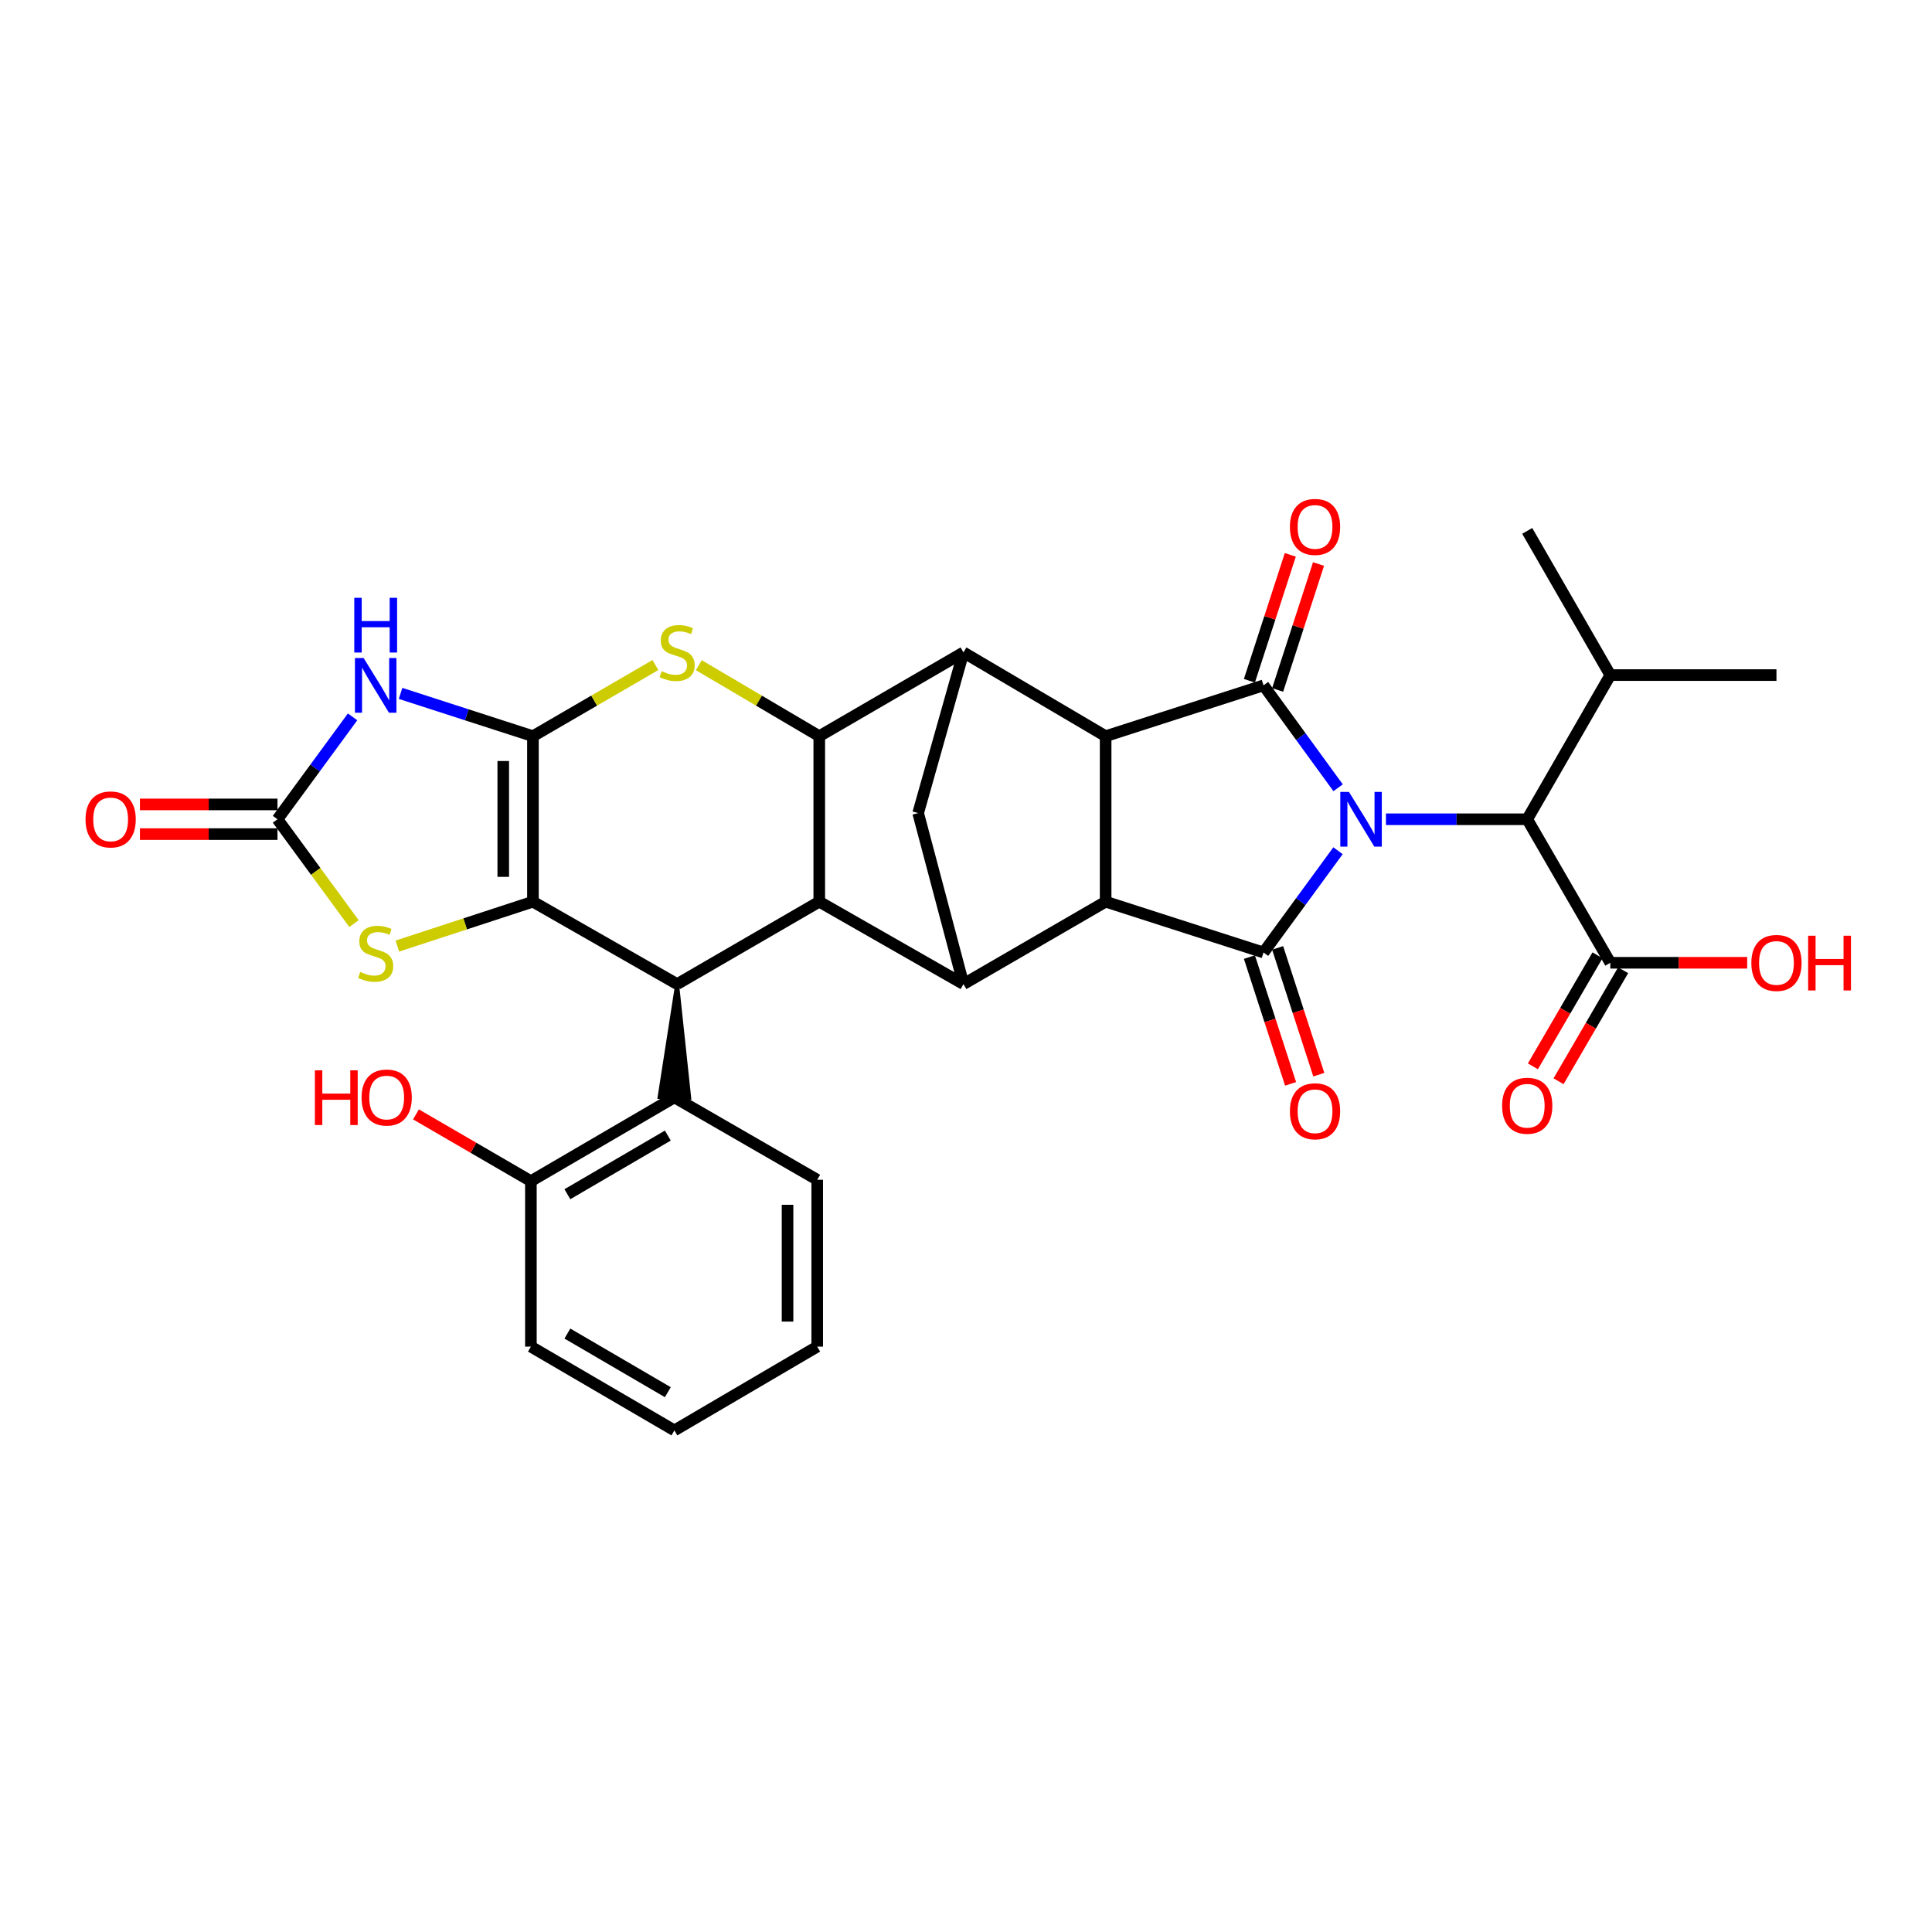 <?xml version='1.0' encoding='iso-8859-1'?>
<svg version='1.1' baseProfile='full'
              xmlns='http://www.w3.org/2000/svg'
                      xmlns:rdkit='http://www.rdkit.org/xml'
                      xmlns:xlink='http://www.w3.org/1999/xlink'
                  xml:space='preserve'
width='1000px' height='1000px' viewBox='0 0 1000 1000'>
<!-- END OF HEADER -->
<rect style='opacity:1.0;fill:#FFFFFF;stroke:none' width='1000' height='1000' x='0' y='0'> </rect>
<path class='bond-1' d='M 692.602,407.744 L 673.299,381.242' style='fill:none;fill-rule:evenodd;stroke:#0000FF;stroke-width:6px;stroke-linecap:butt;stroke-linejoin:miter;stroke-opacity:1' />
<path class='bond-1' d='M 673.299,381.242 L 653.995,354.739' style='fill:none;fill-rule:evenodd;stroke:#000000;stroke-width:6px;stroke-linecap:butt;stroke-linejoin:miter;stroke-opacity:1' />
<path class='bond-2' d='M 692.547,440.344 L 673.271,466.676' style='fill:none;fill-rule:evenodd;stroke:#0000FF;stroke-width:6px;stroke-linecap:butt;stroke-linejoin:miter;stroke-opacity:1' />
<path class='bond-2' d='M 673.271,466.676 L 653.995,493.007' style='fill:none;fill-rule:evenodd;stroke:#000000;stroke-width:6px;stroke-linecap:butt;stroke-linejoin:miter;stroke-opacity:1' />
<path class='bond-16' d='M 717.367,424.048 L 753.928,424.048' style='fill:none;fill-rule:evenodd;stroke:#0000FF;stroke-width:6px;stroke-linecap:butt;stroke-linejoin:miter;stroke-opacity:1' />
<path class='bond-16' d='M 753.928,424.048 L 790.488,424.048' style='fill:none;fill-rule:evenodd;stroke:#000000;stroke-width:6px;stroke-linecap:butt;stroke-linejoin:miter;stroke-opacity:1' />
<path class='bond-0' d='M 275.848,381.051 L 307.547,362.634' style='fill:none;fill-rule:evenodd;stroke:#000000;stroke-width:6px;stroke-linecap:butt;stroke-linejoin:miter;stroke-opacity:1' />
<path class='bond-0' d='M 307.547,362.634 L 339.245,344.217' style='fill:none;fill-rule:evenodd;stroke:#CCCC00;stroke-width:6px;stroke-linecap:butt;stroke-linejoin:miter;stroke-opacity:1' />
<path class='bond-6' d='M 275.848,381.051 L 241.591,369.977' style='fill:none;fill-rule:evenodd;stroke:#000000;stroke-width:6px;stroke-linecap:butt;stroke-linejoin:miter;stroke-opacity:1' />
<path class='bond-6' d='M 241.591,369.977 L 207.333,358.902' style='fill:none;fill-rule:evenodd;stroke:#0000FF;stroke-width:6px;stroke-linecap:butt;stroke-linejoin:miter;stroke-opacity:1' />
<path class='bond-36' d='M 275.848,381.051 L 275.848,466.712' style='fill:none;fill-rule:evenodd;stroke:#000000;stroke-width:6px;stroke-linecap:butt;stroke-linejoin:miter;stroke-opacity:1' />
<path class='bond-36' d='M 260.486,393.9 L 260.486,453.863' style='fill:none;fill-rule:evenodd;stroke:#000000;stroke-width:6px;stroke-linecap:butt;stroke-linejoin:miter;stroke-opacity:1' />
<path class='bond-5' d='M 653.995,354.739 L 572.278,381.051' style='fill:none;fill-rule:evenodd;stroke:#000000;stroke-width:6px;stroke-linecap:butt;stroke-linejoin:miter;stroke-opacity:1' />
<path class='bond-20' d='M 661.301,357.112 L 671.885,324.524' style='fill:none;fill-rule:evenodd;stroke:#000000;stroke-width:6px;stroke-linecap:butt;stroke-linejoin:miter;stroke-opacity:1' />
<path class='bond-20' d='M 671.885,324.524 L 682.468,291.936' style='fill:none;fill-rule:evenodd;stroke:#FF0000;stroke-width:6px;stroke-linecap:butt;stroke-linejoin:miter;stroke-opacity:1' />
<path class='bond-20' d='M 646.69,352.366 L 657.274,319.779' style='fill:none;fill-rule:evenodd;stroke:#000000;stroke-width:6px;stroke-linecap:butt;stroke-linejoin:miter;stroke-opacity:1' />
<path class='bond-20' d='M 657.274,319.779 L 667.857,287.191' style='fill:none;fill-rule:evenodd;stroke:#FF0000;stroke-width:6px;stroke-linecap:butt;stroke-linejoin:miter;stroke-opacity:1' />
<path class='bond-4' d='M 653.995,493.007 L 572.278,466.712' style='fill:none;fill-rule:evenodd;stroke:#000000;stroke-width:6px;stroke-linecap:butt;stroke-linejoin:miter;stroke-opacity:1' />
<path class='bond-19' d='M 646.69,495.379 L 657.345,528.191' style='fill:none;fill-rule:evenodd;stroke:#000000;stroke-width:6px;stroke-linecap:butt;stroke-linejoin:miter;stroke-opacity:1' />
<path class='bond-19' d='M 657.345,528.191 L 668.001,561.003' style='fill:none;fill-rule:evenodd;stroke:#FF0000;stroke-width:6px;stroke-linecap:butt;stroke-linejoin:miter;stroke-opacity:1' />
<path class='bond-19' d='M 661.301,490.634 L 671.956,523.446' style='fill:none;fill-rule:evenodd;stroke:#000000;stroke-width:6px;stroke-linecap:butt;stroke-linejoin:miter;stroke-opacity:1' />
<path class='bond-19' d='M 671.956,523.446 L 682.612,556.258' style='fill:none;fill-rule:evenodd;stroke:#FF0000;stroke-width:6px;stroke-linecap:butt;stroke-linejoin:miter;stroke-opacity:1' />
<path class='bond-3' d='M 275.848,466.712 L 350.483,509.367' style='fill:none;fill-rule:evenodd;stroke:#000000;stroke-width:6px;stroke-linecap:butt;stroke-linejoin:miter;stroke-opacity:1' />
<path class='bond-14' d='M 275.848,466.712 L 240.762,478.198' style='fill:none;fill-rule:evenodd;stroke:#000000;stroke-width:6px;stroke-linecap:butt;stroke-linejoin:miter;stroke-opacity:1' />
<path class='bond-14' d='M 240.762,478.198 L 205.676,489.683' style='fill:none;fill-rule:evenodd;stroke:#CCCC00;stroke-width:6px;stroke-linecap:butt;stroke-linejoin:miter;stroke-opacity:1' />
<path class='bond-12' d='M 572.278,466.712 L 498.693,509.367' style='fill:none;fill-rule:evenodd;stroke:#000000;stroke-width:6px;stroke-linecap:butt;stroke-linejoin:miter;stroke-opacity:1' />
<path class='bond-33' d='M 572.278,466.712 L 572.278,381.051' style='fill:none;fill-rule:evenodd;stroke:#000000;stroke-width:6px;stroke-linecap:butt;stroke-linejoin:miter;stroke-opacity:1' />
<path class='bond-11' d='M 572.278,381.051 L 498.693,337.687' style='fill:none;fill-rule:evenodd;stroke:#000000;stroke-width:6px;stroke-linecap:butt;stroke-linejoin:miter;stroke-opacity:1' />
<path class='bond-37' d='M 182.494,371.048 L 163.059,397.548' style='fill:none;fill-rule:evenodd;stroke:#0000FF;stroke-width:6px;stroke-linecap:butt;stroke-linejoin:miter;stroke-opacity:1' />
<path class='bond-37' d='M 163.059,397.548 L 143.623,424.048' style='fill:none;fill-rule:evenodd;stroke:#000000;stroke-width:6px;stroke-linecap:butt;stroke-linejoin:miter;stroke-opacity:1' />
<path class='bond-7' d='M 361.698,344.298 L 392.874,362.674' style='fill:none;fill-rule:evenodd;stroke:#CCCC00;stroke-width:6px;stroke-linecap:butt;stroke-linejoin:miter;stroke-opacity:1' />
<path class='bond-7' d='M 392.874,362.674 L 424.05,381.051' style='fill:none;fill-rule:evenodd;stroke:#000000;stroke-width:6px;stroke-linecap:butt;stroke-linejoin:miter;stroke-opacity:1' />
<path class='bond-8' d='M 424.05,381.051 L 498.693,337.687' style='fill:none;fill-rule:evenodd;stroke:#000000;stroke-width:6px;stroke-linecap:butt;stroke-linejoin:miter;stroke-opacity:1' />
<path class='bond-35' d='M 424.05,381.051 L 424.05,466.712' style='fill:none;fill-rule:evenodd;stroke:#000000;stroke-width:6px;stroke-linecap:butt;stroke-linejoin:miter;stroke-opacity:1' />
<path class='bond-9' d='M 424.05,466.712 L 498.693,509.367' style='fill:none;fill-rule:evenodd;stroke:#000000;stroke-width:6px;stroke-linecap:butt;stroke-linejoin:miter;stroke-opacity:1' />
<path class='bond-10' d='M 424.05,466.712 L 350.483,509.367' style='fill:none;fill-rule:evenodd;stroke:#000000;stroke-width:6px;stroke-linecap:butt;stroke-linejoin:miter;stroke-opacity:1' />
<path class='bond-17' d='M 350.483,509.367 L 341.387,567.814 L 356.745,568.185 Z' style='fill:#000000;fill-rule:evenodd;fill-opacity:1;stroke:#000000;stroke-width:2px;stroke-linecap:butt;stroke-linejoin:miter;stroke-opacity:1;' />
<path class='bond-34' d='M 498.693,337.687 L 475.232,420.847' style='fill:none;fill-rule:evenodd;stroke:#000000;stroke-width:6px;stroke-linecap:butt;stroke-linejoin:miter;stroke-opacity:1' />
<path class='bond-15' d='M 498.693,509.367 L 475.232,420.847' style='fill:none;fill-rule:evenodd;stroke:#000000;stroke-width:6px;stroke-linecap:butt;stroke-linejoin:miter;stroke-opacity:1' />
<path class='bond-13' d='M 143.623,424.048 L 163.425,451.047' style='fill:none;fill-rule:evenodd;stroke:#000000;stroke-width:6px;stroke-linecap:butt;stroke-linejoin:miter;stroke-opacity:1' />
<path class='bond-13' d='M 163.425,451.047 L 183.226,478.046' style='fill:none;fill-rule:evenodd;stroke:#CCCC00;stroke-width:6px;stroke-linecap:butt;stroke-linejoin:miter;stroke-opacity:1' />
<path class='bond-21' d='M 143.623,416.367 L 108.027,416.367' style='fill:none;fill-rule:evenodd;stroke:#000000;stroke-width:6px;stroke-linecap:butt;stroke-linejoin:miter;stroke-opacity:1' />
<path class='bond-21' d='M 108.027,416.367 L 72.43,416.367' style='fill:none;fill-rule:evenodd;stroke:#FF0000;stroke-width:6px;stroke-linecap:butt;stroke-linejoin:miter;stroke-opacity:1' />
<path class='bond-21' d='M 143.623,431.729 L 108.027,431.729' style='fill:none;fill-rule:evenodd;stroke:#000000;stroke-width:6px;stroke-linecap:butt;stroke-linejoin:miter;stroke-opacity:1' />
<path class='bond-21' d='M 108.027,431.729 L 72.43,431.729' style='fill:none;fill-rule:evenodd;stroke:#FF0000;stroke-width:6px;stroke-linecap:butt;stroke-linejoin:miter;stroke-opacity:1' />
<path class='bond-18' d='M 790.488,424.048 L 833.493,498.332' style='fill:none;fill-rule:evenodd;stroke:#000000;stroke-width:6px;stroke-linecap:butt;stroke-linejoin:miter;stroke-opacity:1' />
<path class='bond-24' d='M 790.488,424.048 L 833.493,349.422' style='fill:none;fill-rule:evenodd;stroke:#000000;stroke-width:6px;stroke-linecap:butt;stroke-linejoin:miter;stroke-opacity:1' />
<path class='bond-22' d='M 349.066,567.999 L 274.79,611.363' style='fill:none;fill-rule:evenodd;stroke:#000000;stroke-width:6px;stroke-linecap:butt;stroke-linejoin:miter;stroke-opacity:1' />
<path class='bond-22' d='M 345.67,587.771 L 293.677,618.125' style='fill:none;fill-rule:evenodd;stroke:#000000;stroke-width:6px;stroke-linecap:butt;stroke-linejoin:miter;stroke-opacity:1' />
<path class='bond-27' d='M 349.066,567.999 L 422.992,610.646' style='fill:none;fill-rule:evenodd;stroke:#000000;stroke-width:6px;stroke-linecap:butt;stroke-linejoin:miter;stroke-opacity:1' />
<path class='bond-23' d='M 826.854,494.47 L 810.139,523.199' style='fill:none;fill-rule:evenodd;stroke:#000000;stroke-width:6px;stroke-linecap:butt;stroke-linejoin:miter;stroke-opacity:1' />
<path class='bond-23' d='M 810.139,523.199 L 793.424,551.929' style='fill:none;fill-rule:evenodd;stroke:#FF0000;stroke-width:6px;stroke-linecap:butt;stroke-linejoin:miter;stroke-opacity:1' />
<path class='bond-23' d='M 840.132,502.195 L 823.417,530.925' style='fill:none;fill-rule:evenodd;stroke:#000000;stroke-width:6px;stroke-linecap:butt;stroke-linejoin:miter;stroke-opacity:1' />
<path class='bond-23' d='M 823.417,530.925 L 806.702,559.654' style='fill:none;fill-rule:evenodd;stroke:#FF0000;stroke-width:6px;stroke-linecap:butt;stroke-linejoin:miter;stroke-opacity:1' />
<path class='bond-25' d='M 833.493,498.332 L 868.919,498.332' style='fill:none;fill-rule:evenodd;stroke:#000000;stroke-width:6px;stroke-linecap:butt;stroke-linejoin:miter;stroke-opacity:1' />
<path class='bond-25' d='M 868.919,498.332 L 904.345,498.332' style='fill:none;fill-rule:evenodd;stroke:#FF0000;stroke-width:6px;stroke-linecap:butt;stroke-linejoin:miter;stroke-opacity:1' />
<path class='bond-26' d='M 274.79,611.363 L 245.048,594.084' style='fill:none;fill-rule:evenodd;stroke:#000000;stroke-width:6px;stroke-linecap:butt;stroke-linejoin:miter;stroke-opacity:1' />
<path class='bond-26' d='M 245.048,594.084 L 215.306,576.806' style='fill:none;fill-rule:evenodd;stroke:#FF0000;stroke-width:6px;stroke-linecap:butt;stroke-linejoin:miter;stroke-opacity:1' />
<path class='bond-28' d='M 274.79,611.363 L 274.79,697.007' style='fill:none;fill-rule:evenodd;stroke:#000000;stroke-width:6px;stroke-linecap:butt;stroke-linejoin:miter;stroke-opacity:1' />
<path class='bond-29' d='M 833.493,349.422 L 790.488,274.788' style='fill:none;fill-rule:evenodd;stroke:#000000;stroke-width:6px;stroke-linecap:butt;stroke-linejoin:miter;stroke-opacity:1' />
<path class='bond-30' d='M 833.493,349.422 L 919.495,349.422' style='fill:none;fill-rule:evenodd;stroke:#000000;stroke-width:6px;stroke-linecap:butt;stroke-linejoin:miter;stroke-opacity:1' />
<path class='bond-31' d='M 422.992,610.646 L 422.992,697.007' style='fill:none;fill-rule:evenodd;stroke:#000000;stroke-width:6px;stroke-linecap:butt;stroke-linejoin:miter;stroke-opacity:1' />
<path class='bond-31' d='M 407.63,623.6 L 407.63,684.053' style='fill:none;fill-rule:evenodd;stroke:#000000;stroke-width:6px;stroke-linecap:butt;stroke-linejoin:miter;stroke-opacity:1' />
<path class='bond-38' d='M 274.79,697.007 L 349.066,740.371' style='fill:none;fill-rule:evenodd;stroke:#000000;stroke-width:6px;stroke-linecap:butt;stroke-linejoin:miter;stroke-opacity:1' />
<path class='bond-38' d='M 293.677,690.245 L 345.67,720.6' style='fill:none;fill-rule:evenodd;stroke:#000000;stroke-width:6px;stroke-linecap:butt;stroke-linejoin:miter;stroke-opacity:1' />
<path class='bond-32' d='M 422.992,697.007 L 349.066,740.371' style='fill:none;fill-rule:evenodd;stroke:#000000;stroke-width:6px;stroke-linecap:butt;stroke-linejoin:miter;stroke-opacity:1' />
<path  class='atom-0' d='M 698.217 409.888
L 707.497 424.888
Q 708.417 426.368, 709.897 429.048
Q 711.377 431.728, 711.457 431.888
L 711.457 409.888
L 715.217 409.888
L 715.217 438.208
L 711.337 438.208
L 701.377 421.808
Q 700.217 419.888, 698.977 417.688
Q 697.777 415.488, 697.417 414.808
L 697.417 438.208
L 693.737 438.208
L 693.737 409.888
L 698.217 409.888
' fill='#0000FF'/>
<path  class='atom-7' d='M 188.195 340.579
L 197.475 355.579
Q 198.395 357.059, 199.875 359.739
Q 201.355 362.419, 201.435 362.579
L 201.435 340.579
L 205.195 340.579
L 205.195 368.899
L 201.315 368.899
L 191.355 352.499
Q 190.195 350.579, 188.955 348.379
Q 187.755 346.179, 187.395 345.499
L 187.395 368.899
L 183.715 368.899
L 183.715 340.579
L 188.195 340.579
' fill='#0000FF'/>
<path  class='atom-7' d='M 183.375 309.427
L 187.215 309.427
L 187.215 321.467
L 201.695 321.467
L 201.695 309.427
L 205.535 309.427
L 205.535 337.747
L 201.695 337.747
L 201.695 324.667
L 187.215 324.667
L 187.215 337.747
L 183.375 337.747
L 183.375 309.427
' fill='#0000FF'/>
<path  class='atom-8' d='M 342.483 347.407
Q 342.803 347.527, 344.123 348.087
Q 345.443 348.647, 346.883 349.007
Q 348.363 349.327, 349.803 349.327
Q 352.483 349.327, 354.043 348.047
Q 355.603 346.727, 355.603 344.447
Q 355.603 342.887, 354.803 341.927
Q 354.043 340.967, 352.843 340.447
Q 351.643 339.927, 349.643 339.327
Q 347.123 338.567, 345.603 337.847
Q 344.123 337.127, 343.043 335.607
Q 342.003 334.087, 342.003 331.527
Q 342.003 327.967, 344.403 325.767
Q 346.843 323.567, 351.643 323.567
Q 354.923 323.567, 358.643 325.127
L 357.723 328.207
Q 354.323 326.807, 351.763 326.807
Q 349.003 326.807, 347.483 327.967
Q 345.963 329.087, 346.003 331.047
Q 346.003 332.567, 346.763 333.487
Q 347.563 334.407, 348.683 334.927
Q 349.843 335.447, 351.763 336.047
Q 354.323 336.847, 355.843 337.647
Q 357.363 338.447, 358.443 340.087
Q 359.563 341.687, 359.563 344.447
Q 359.563 348.367, 356.923 350.487
Q 354.323 352.567, 349.963 352.567
Q 347.443 352.567, 345.523 352.007
Q 343.643 351.487, 341.403 350.567
L 342.483 347.407
' fill='#CCCC00'/>
<path  class='atom-15' d='M 186.455 503.077
Q 186.775 503.197, 188.095 503.757
Q 189.415 504.317, 190.855 504.677
Q 192.335 504.997, 193.775 504.997
Q 196.455 504.997, 198.015 503.717
Q 199.575 502.397, 199.575 500.117
Q 199.575 498.557, 198.775 497.597
Q 198.015 496.637, 196.815 496.117
Q 195.615 495.597, 193.615 494.997
Q 191.095 494.237, 189.575 493.517
Q 188.095 492.797, 187.015 491.277
Q 185.975 489.757, 185.975 487.197
Q 185.975 483.637, 188.375 481.437
Q 190.815 479.237, 195.615 479.237
Q 198.895 479.237, 202.615 480.797
L 201.695 483.877
Q 198.295 482.477, 195.735 482.477
Q 192.975 482.477, 191.455 483.637
Q 189.935 484.757, 189.975 486.717
Q 189.975 488.237, 190.735 489.157
Q 191.535 490.077, 192.655 490.597
Q 193.815 491.117, 195.735 491.717
Q 198.295 492.517, 199.815 493.317
Q 201.335 494.117, 202.415 495.757
Q 203.535 497.357, 203.535 500.117
Q 203.535 504.037, 200.895 506.157
Q 198.295 508.237, 193.935 508.237
Q 191.415 508.237, 189.495 507.677
Q 187.615 507.157, 185.375 506.237
L 186.455 503.077
' fill='#CCCC00'/>
<path  class='atom-20' d='M 667.657 575.189
Q 667.657 568.389, 671.017 564.589
Q 674.377 560.789, 680.657 560.789
Q 686.937 560.789, 690.297 564.589
Q 693.657 568.389, 693.657 575.189
Q 693.657 582.069, 690.257 585.989
Q 686.857 589.869, 680.657 589.869
Q 674.417 589.869, 671.017 585.989
Q 667.657 582.109, 667.657 575.189
M 680.657 586.669
Q 684.977 586.669, 687.297 583.789
Q 689.657 580.869, 689.657 575.189
Q 689.657 569.629, 687.297 566.829
Q 684.977 563.989, 680.657 563.989
Q 676.337 563.989, 673.977 566.789
Q 671.657 569.589, 671.657 575.189
Q 671.657 580.909, 673.977 583.789
Q 676.337 586.669, 680.657 586.669
' fill='#FF0000'/>
<path  class='atom-21' d='M 667.657 272.726
Q 667.657 265.926, 671.017 262.126
Q 674.377 258.326, 680.657 258.326
Q 686.937 258.326, 690.297 262.126
Q 693.657 265.926, 693.657 272.726
Q 693.657 279.606, 690.257 283.526
Q 686.857 287.406, 680.657 287.406
Q 674.417 287.406, 671.017 283.526
Q 667.657 279.646, 667.657 272.726
M 680.657 284.206
Q 684.977 284.206, 687.297 281.326
Q 689.657 278.406, 689.657 272.726
Q 689.657 267.166, 687.297 264.366
Q 684.977 261.526, 680.657 261.526
Q 676.337 261.526, 673.977 264.326
Q 671.657 267.126, 671.657 272.726
Q 671.657 278.446, 673.977 281.326
Q 676.337 284.206, 680.657 284.206
' fill='#FF0000'/>
<path  class='atom-22' d='M 44.271 424.128
Q 44.271 417.328, 47.631 413.528
Q 50.991 409.728, 57.271 409.728
Q 63.551 409.728, 66.911 413.528
Q 70.271 417.328, 70.271 424.128
Q 70.271 431.008, 66.871 434.928
Q 63.471 438.808, 57.271 438.808
Q 51.031 438.808, 47.631 434.928
Q 44.271 431.048, 44.271 424.128
M 57.271 435.608
Q 61.591 435.608, 63.911 432.728
Q 66.271 429.808, 66.271 424.128
Q 66.271 418.568, 63.911 415.768
Q 61.591 412.928, 57.271 412.928
Q 52.951 412.928, 50.591 415.728
Q 48.271 418.528, 48.271 424.128
Q 48.271 429.848, 50.591 432.728
Q 52.951 435.608, 57.271 435.608
' fill='#FF0000'/>
<path  class='atom-24' d='M 777.488 572.33
Q 777.488 565.53, 780.848 561.73
Q 784.208 557.93, 790.488 557.93
Q 796.768 557.93, 800.128 561.73
Q 803.488 565.53, 803.488 572.33
Q 803.488 579.21, 800.088 583.13
Q 796.688 587.01, 790.488 587.01
Q 784.248 587.01, 780.848 583.13
Q 777.488 579.25, 777.488 572.33
M 790.488 583.81
Q 794.808 583.81, 797.128 580.93
Q 799.488 578.01, 799.488 572.33
Q 799.488 566.77, 797.128 563.97
Q 794.808 561.13, 790.488 561.13
Q 786.168 561.13, 783.808 563.93
Q 781.488 566.73, 781.488 572.33
Q 781.488 578.05, 783.808 580.93
Q 786.168 583.81, 790.488 583.81
' fill='#FF0000'/>
<path  class='atom-26' d='M 906.495 498.412
Q 906.495 491.612, 909.855 487.812
Q 913.215 484.012, 919.495 484.012
Q 925.775 484.012, 929.135 487.812
Q 932.495 491.612, 932.495 498.412
Q 932.495 505.292, 929.095 509.212
Q 925.695 513.092, 919.495 513.092
Q 913.255 513.092, 909.855 509.212
Q 906.495 505.332, 906.495 498.412
M 919.495 509.892
Q 923.815 509.892, 926.135 507.012
Q 928.495 504.092, 928.495 498.412
Q 928.495 492.852, 926.135 490.052
Q 923.815 487.212, 919.495 487.212
Q 915.175 487.212, 912.815 490.012
Q 910.495 492.812, 910.495 498.412
Q 910.495 504.132, 912.815 507.012
Q 915.175 509.892, 919.495 509.892
' fill='#FF0000'/>
<path  class='atom-26' d='M 935.895 484.332
L 939.735 484.332
L 939.735 496.372
L 954.215 496.372
L 954.215 484.332
L 958.055 484.332
L 958.055 512.652
L 954.215 512.652
L 954.215 499.572
L 939.735 499.572
L 939.735 512.652
L 935.895 512.652
L 935.895 484.332
' fill='#FF0000'/>
<path  class='atom-27' d='M 162.987 553.999
L 166.827 553.999
L 166.827 566.039
L 181.307 566.039
L 181.307 553.999
L 185.147 553.999
L 185.147 582.319
L 181.307 582.319
L 181.307 569.239
L 166.827 569.239
L 166.827 582.319
L 162.987 582.319
L 162.987 553.999
' fill='#FF0000'/>
<path  class='atom-27' d='M 187.147 568.079
Q 187.147 561.279, 190.507 557.479
Q 193.867 553.679, 200.147 553.679
Q 206.427 553.679, 209.787 557.479
Q 213.147 561.279, 213.147 568.079
Q 213.147 574.959, 209.747 578.879
Q 206.347 582.759, 200.147 582.759
Q 193.907 582.759, 190.507 578.879
Q 187.147 574.999, 187.147 568.079
M 200.147 579.559
Q 204.467 579.559, 206.787 576.679
Q 209.147 573.759, 209.147 568.079
Q 209.147 562.519, 206.787 559.719
Q 204.467 556.879, 200.147 556.879
Q 195.827 556.879, 193.467 559.679
Q 191.147 562.479, 191.147 568.079
Q 191.147 573.799, 193.467 576.679
Q 195.827 579.559, 200.147 579.559
' fill='#FF0000'/>
</svg>
